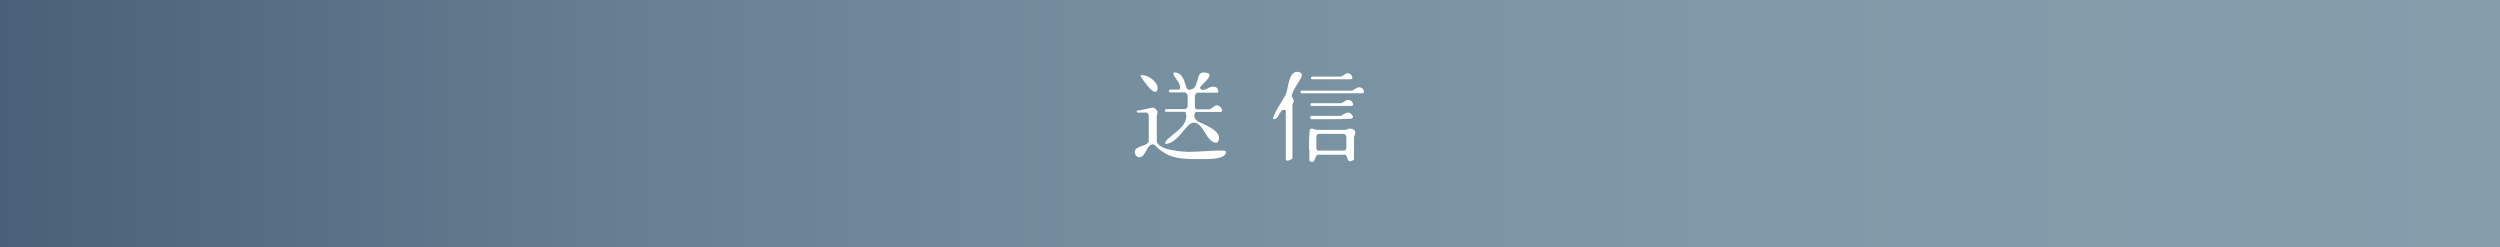 <?xml version="1.0" encoding="UTF-8"?><svg id="_レイヤー_1" xmlns="http://www.w3.org/2000/svg" xmlns:xlink="http://www.w3.org/1999/xlink" viewBox="0 0 199.41 19.7"><rect x="0" y="0" width="199.41" height="19.7" fill="#333333" stroke="none"/><defs><style>.cls-1{fill:#fff;}.cls-2{fill:url(#_名称未設定グラデーション_63);}</style><linearGradient id="_名称未設定グラデーション_63" x1="0" y1="9.85" x2="199.41" y2="9.85" gradientUnits="userSpaceOnUse"><stop offset="0" stop-color="#486178"/><stop offset=".05" stop-color="#4e677d"/><stop offset=".25" stop-color="#667f92"/><stop offset=".47" stop-color="#7690a0"/><stop offset=".71" stop-color="#809aa9"/><stop offset="1" stop-color="#849eac"/></linearGradient></defs><rect class="cls-2" x="0" y="0" width="199.41" height="19.7"/><path class="cls-1" d="M91.9,11.53c-.42,0-.53,1.01-1.01,1.01-.22,0-.38-.21-.38-.42,0-.53,1.12-.42,1.12-.9v-2.03s-.1-.21-.16-.21h-.74l-.06-.06v-.06l.06-.05c.37,0,.9-.22,1.28-.22.1,0,.32.22.32.38v.05c0,.06-.06.16-.06.22v1.97c0,.8,2.18.9,2.55.9.85,0,1.65-.1,2.5-.1h.38l.1.1c0,.64-1.6.58-1.86.58-1.65,0-2.71.06-3.89-1.17h-.16ZM91.1,5.99c.48,0,1.23.53,1.23,1.01,0,.16,0,.32-.22.32-.32,0-1.06-1.12-1.12-1.22v-.06c0-.06.06-.06.1-.06ZM94.51,8.92h-1.54l-.06-.06v-.05l.06-.11h1.6l.16-.16v-.96l-.16-.21h-1.28l-.06-.06v-.06l.06-.1h.8s.05-.16.05-.16c0-.32-.37-.74-.53-1.01v-.1c0-.06,0-.1.05-.1.96,0,.8,1.38,1.17,1.38.9,0,.48-1.38,1.17-1.38.16,0,.48.05.48.21,0,.27-.59.75-.75.96v.06c0,.1.11.16.22.16.32,0,.48-.26.8-.26.22,0,.42.1.42.37,0,.06,0,.11-.1.11h-1.6l-.16.21v.96c0,.06.1.16.16.16h.96c.22,0,.42-.32.64-.32.16,0,.42.22.42.43,0,.05-.1.1-.1.1h-1.97c-.1,0-.16.22-.16.26,0,.22.11.38.27.48.37.22,1.7.64,1.7,1.33,0,.16-.06.38-.21.38-.8,0-1.01-1.6-1.8-1.6-.64,0-1.23,1.7-2.29,1.7,0-.58,1.7-1.12,1.7-2.23,0-.06-.05-.32-.1-.32Z"/><path class="cls-1" d="M101.65,9.5h-.1c0-.42.8-1.54,1.01-1.96.21-.48.21-1.81.9-1.81.16,0,.38.06.38.26,0,.32-.75,1.12-.8,1.65,0,.06.16.38.16.38v.05c0,.06-.11.22-.11.27v4.25c0,.1-.26.22-.37.22-.06,0-.16,0-.16-.11v-3.88c0-.06-.11-.06-.16-.06-.32,0-.43.74-.75.74ZM103.72,7.33l.06-.1h4.05s.16-.06.21-.11c.11-.05.21-.16.38-.16s.38.16.38.38c0,.06-.11.1-.11.1h-4.89l-.06-.05v-.06ZM104.41,11.9c0-.53,0-.96.06-1.54q.05-.1.16-.1h.05c.06,0,.27.1.32.1h2.35c.16-.06.21-.1.37-.1s.38.1.38.32v.05c0,.06-.1.27-.1.32v1.76c0,.06-.27.16-.32.16-.27,0-.16-.53-.43-.53h-2.12c-.22,0-.22.58-.48.58-.11,0-.21-.06-.21-.16v-.85ZM104.52,8.34l.06-.11h2.39s.16-.05.21-.1c.1-.06.21-.16.37-.16s.38.16.38.38c0,.05-.1.1-.1.1h-3.25l-.06-.06v-.05ZM104.57,9.24h2.39c.16-.1.38-.26.58-.26.16,0,.38.21.38.37l-.1.11c-.75.05-1.33.05-2.08.05h-1.12c-.11,0-.11-.05-.11-.1s0-.16.06-.16ZM104.57,6.21l.06-.1h2.28c.21,0,.38-.27.59-.27.16,0,.37.16.37.38,0,.06-.1.1-.1.1h-3.14l-.06-.05v-.06ZM105.11,12.01h2.12c.06,0,.16-.11.16-.16v-1.01l-.16-.16h-2.07s-.16.1-.16.16v1.06l.11.11Z"/></svg>